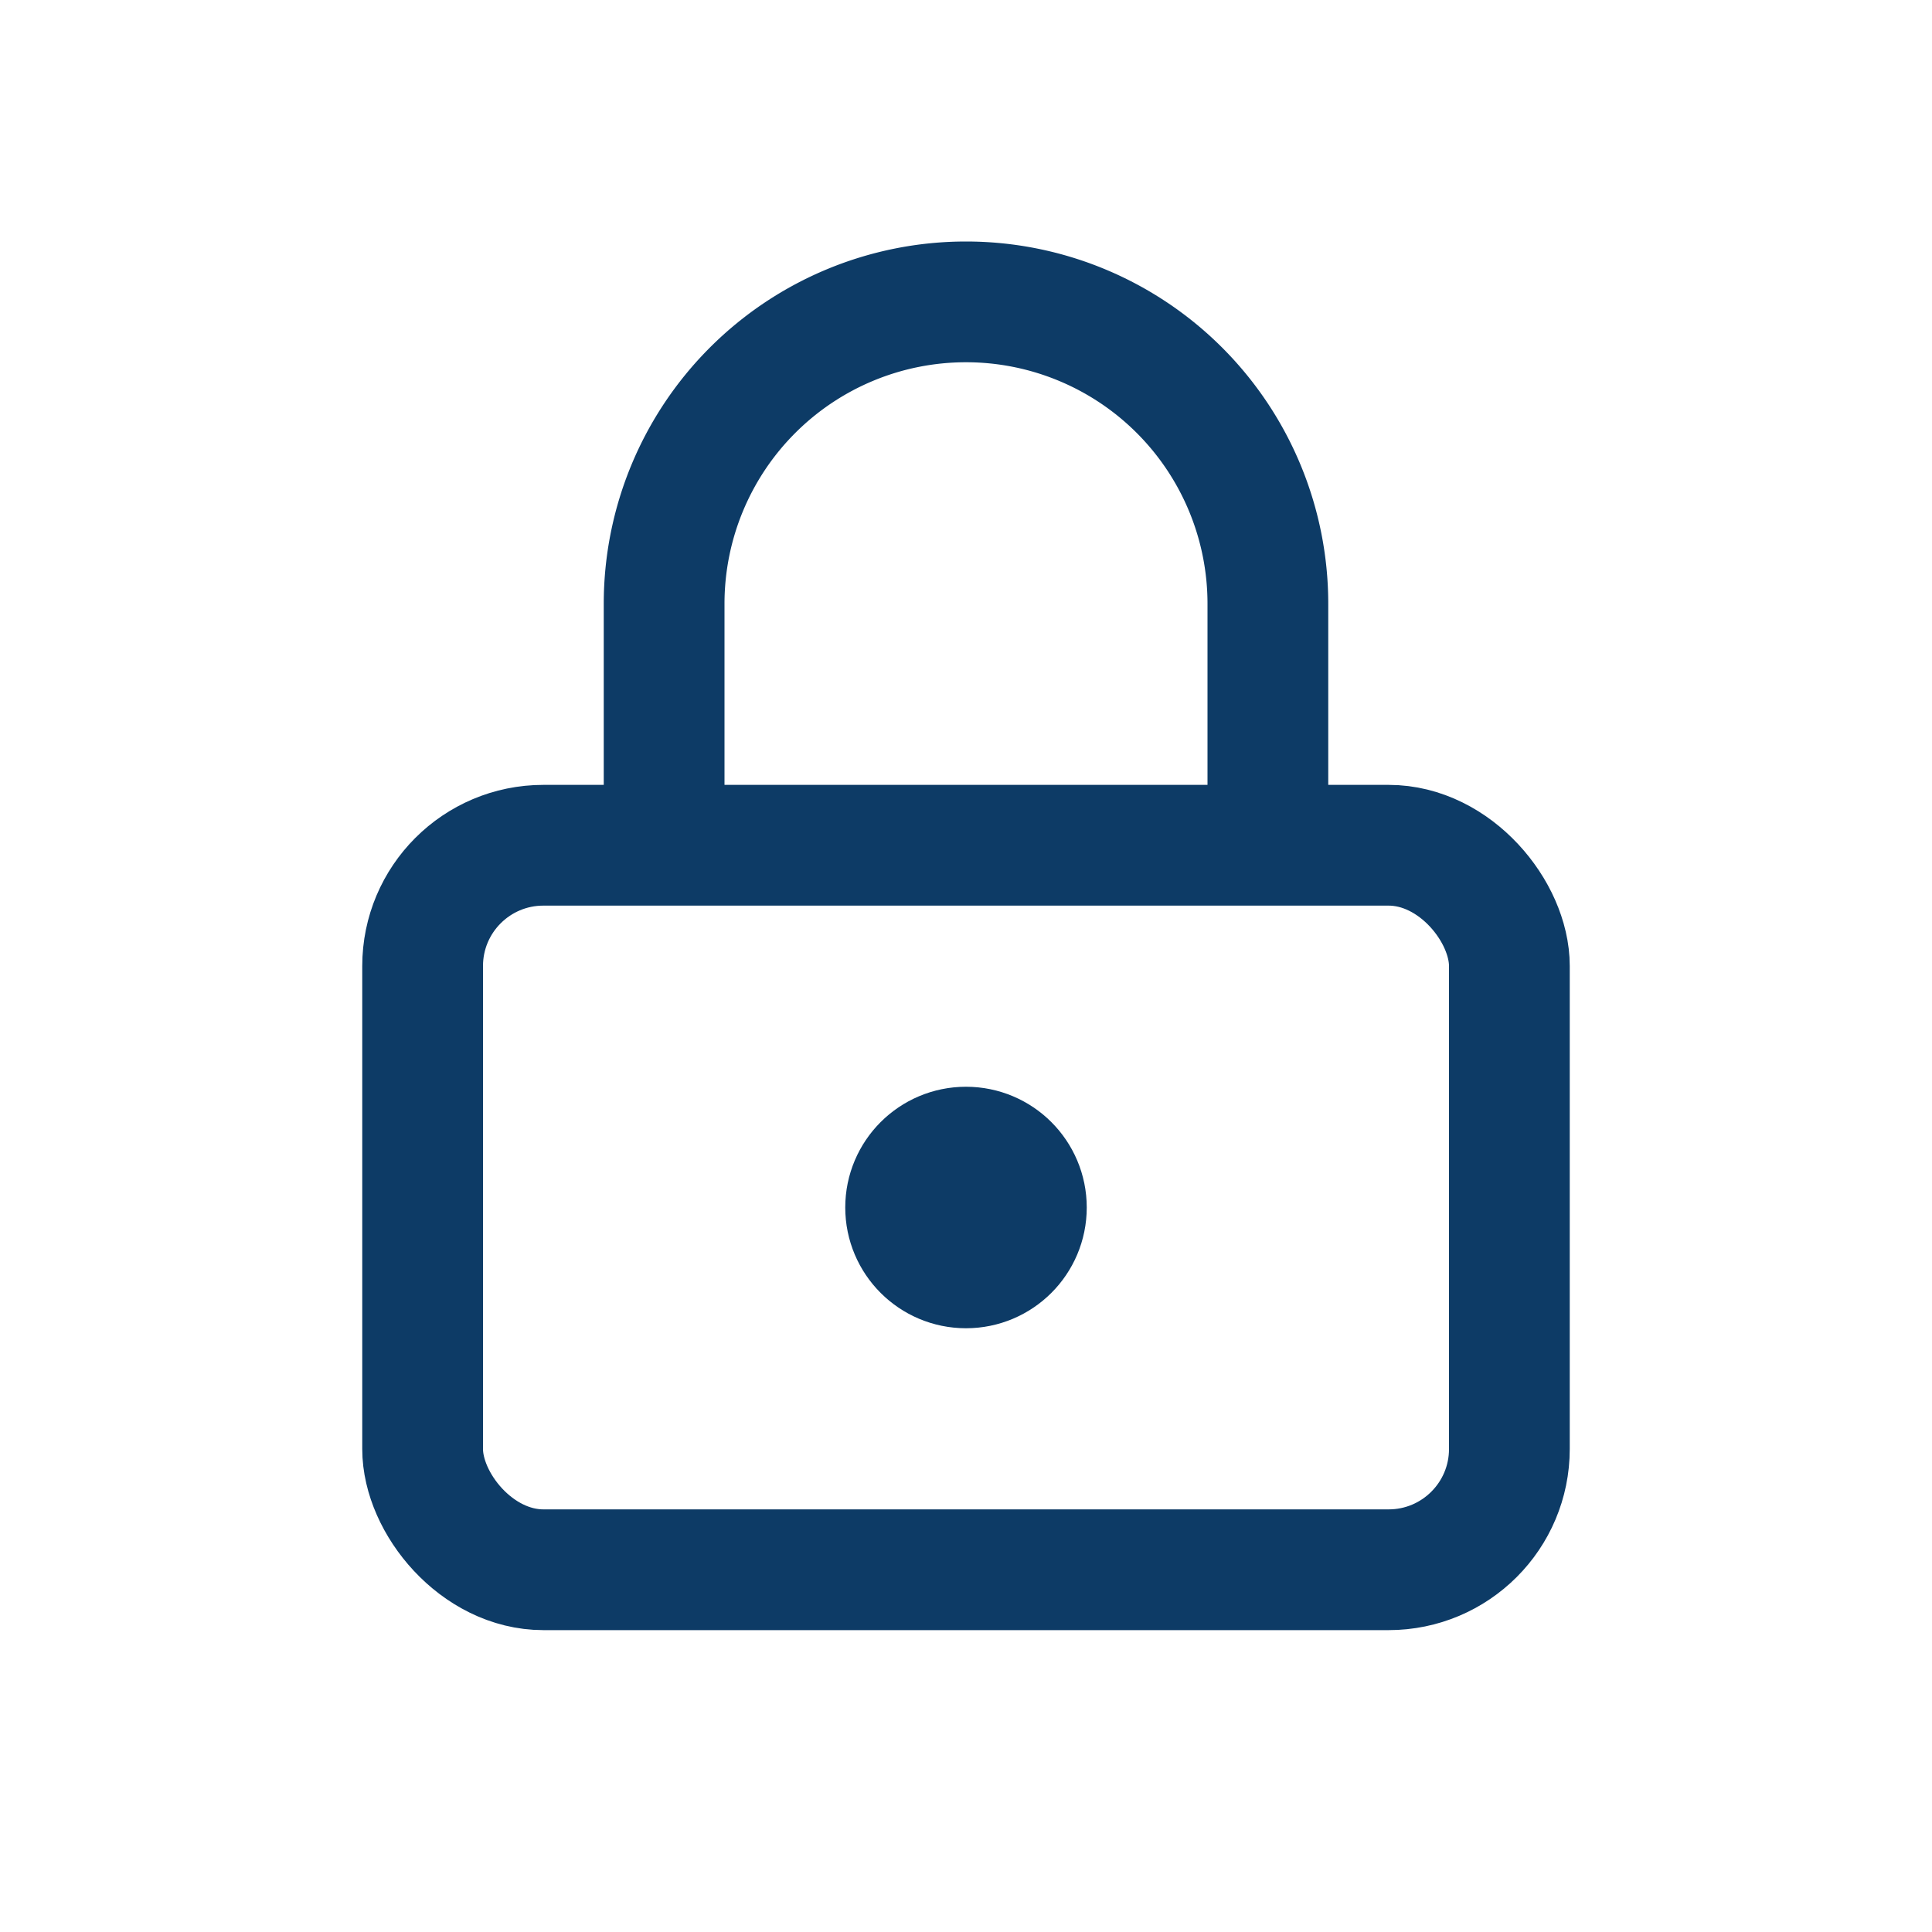 <?xml version="1.0" encoding="UTF-8"?>
<svg xmlns="http://www.w3.org/2000/svg" width="32" height="32" viewBox="0 0 32 32" fill="none" stroke="#0D3B66" stroke-width="2"><rect x="7" y="14" width="18" height="12" rx="2"/><path d="M11 14V10a5 5 0 0110 0v4"/><circle cx="16" cy="20" r="1"/></svg>
